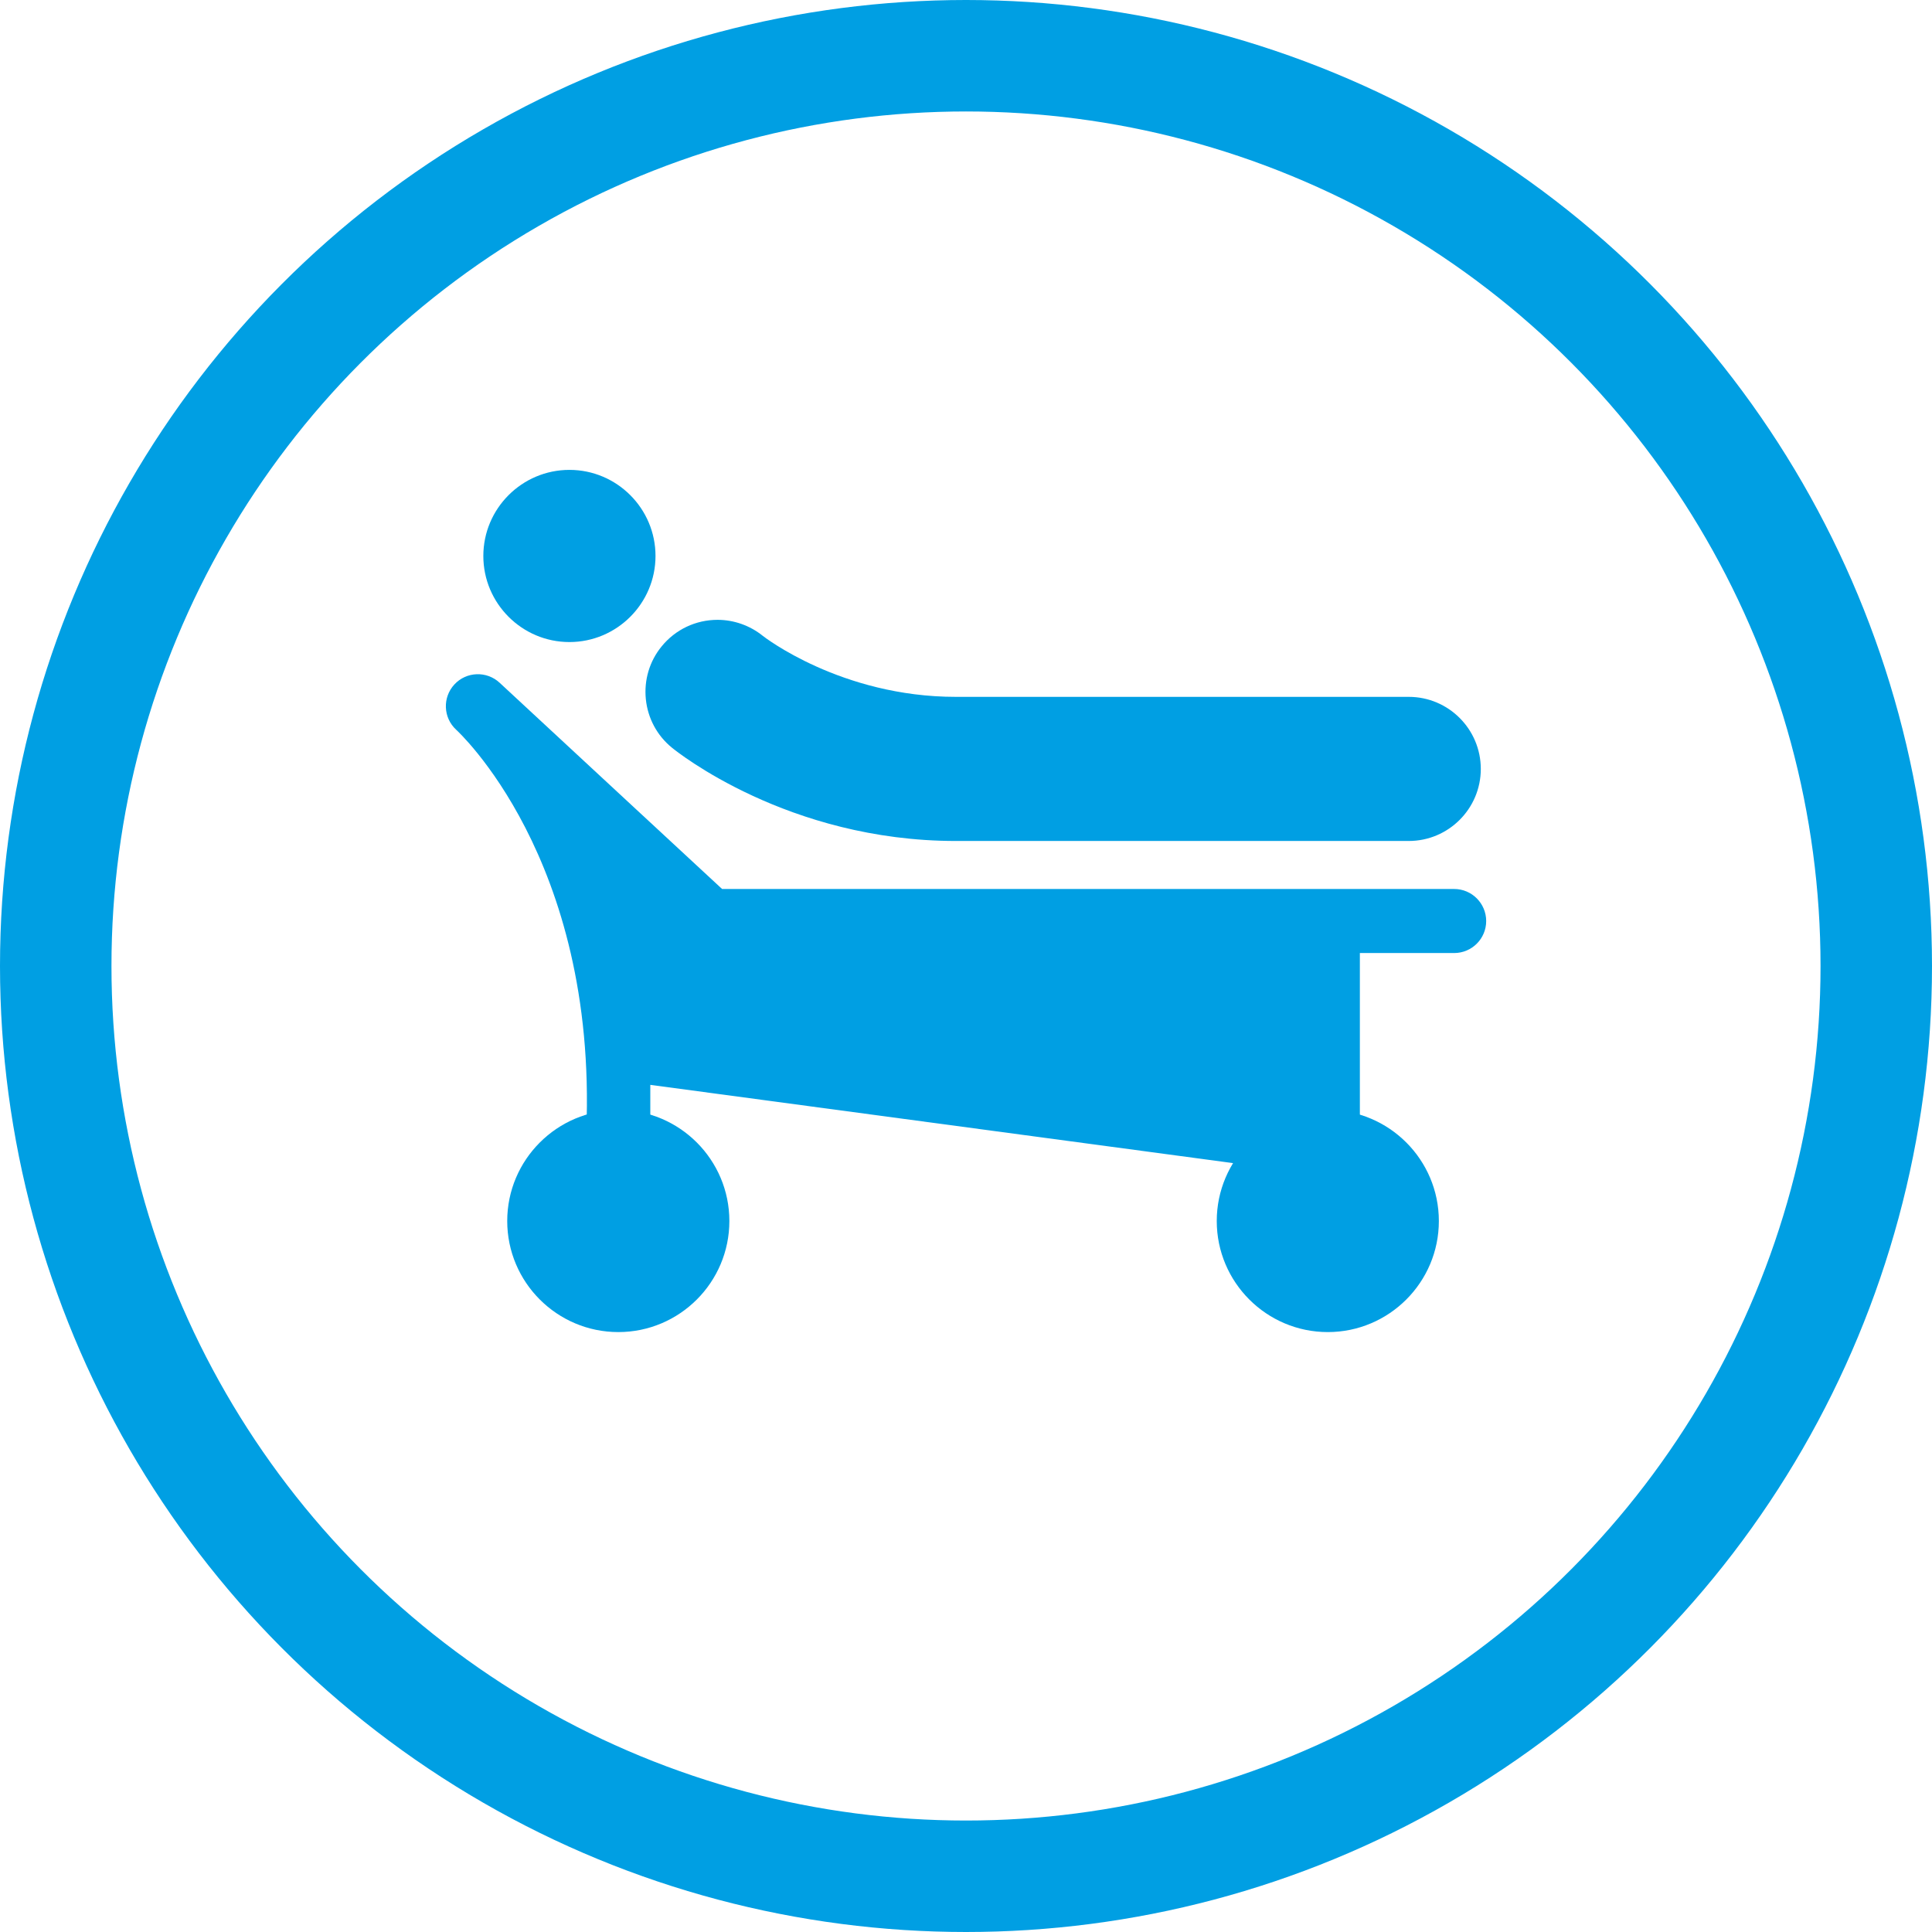 <?xml version="1.0" encoding="UTF-8"?>
<svg xmlns="http://www.w3.org/2000/svg" width="52" height="52" viewBox="0 0 52 52" fill="none">
  <g clip-path="url(#clip0_1434_21)">
    <circle cx="26" cy="26" r="24.5" stroke="#009FE3" stroke-width="3"></circle>
    <g clip-path="url(#clip1_1434_21)">
      <path d="M16.642 29.874C14.994 29.874 13.652 31.216 13.652 32.864C13.652 34.513 14.994 35.853 16.642 35.853C18.291 35.853 19.631 34.513 19.631 32.864C19.631 31.215 18.291 29.874 16.642 29.874Z" fill="#009FE3"></path>
      <path d="M35.738 29.874C34.09 29.874 32.749 31.216 32.749 32.864C32.749 34.513 34.09 35.853 35.738 35.853C37.386 35.853 38.727 34.513 38.727 32.864C38.727 31.215 37.387 29.874 35.738 29.874Z" fill="#009FE3"></path>
      <path d="M37.916 18.756H25.726C22.635 18.756 20.55 17.131 20.528 17.112C20.185 16.836 19.753 16.683 19.313 16.683C18.725 16.683 18.177 16.944 17.808 17.398C17.48 17.799 17.331 18.305 17.383 18.82C17.436 19.335 17.686 19.799 18.085 20.124C18.211 20.227 21.203 22.635 25.727 22.635H37.916C38.987 22.635 39.856 21.765 39.856 20.695C39.855 19.625 38.986 18.756 37.916 18.756Z" fill="#009FE3"></path>
      <path d="M15.326 12.647C14.049 12.647 13.009 13.687 13.009 14.964C13.009 16.241 14.049 17.281 15.326 17.281C16.603 17.281 17.643 16.241 17.643 14.964C17.643 13.687 16.604 12.647 15.326 12.647Z" fill="#009FE3"></path>
      <path d="M39.138 23.927H19.435L17.253 21.905C17.251 21.902 17.247 21.9 17.245 21.898L13.447 18.376C13.099 18.053 12.552 18.073 12.23 18.422C11.907 18.771 11.927 19.316 12.276 19.639C12.276 19.639 16.083 23.084 15.78 30.448C15.477 37.813 16.166 31.31 16.642 31.31C17.117 31.31 17.503 30.923 17.503 30.448V29.199L34.877 31.532V32.781C34.877 33.256 35.263 33.643 35.739 33.643C36.215 33.643 36.601 33.257 36.601 32.781V25.651H39.14C39.615 25.651 40.001 25.265 40.001 24.789C40 24.314 39.614 23.927 39.138 23.927Z" fill="#009FE3"></path>
    </g>
  </g>
  <defs>
    <clipPath id="clip0_1434_21">
      <rect width="52" height="52" fill="white"></rect>
    </clipPath>
    <clipPath id="clip1_1434_21">
      <rect width="28" height="28" fill="white" transform="translate(12 12)"></rect>
    </clipPath>
  </defs>
</svg>
